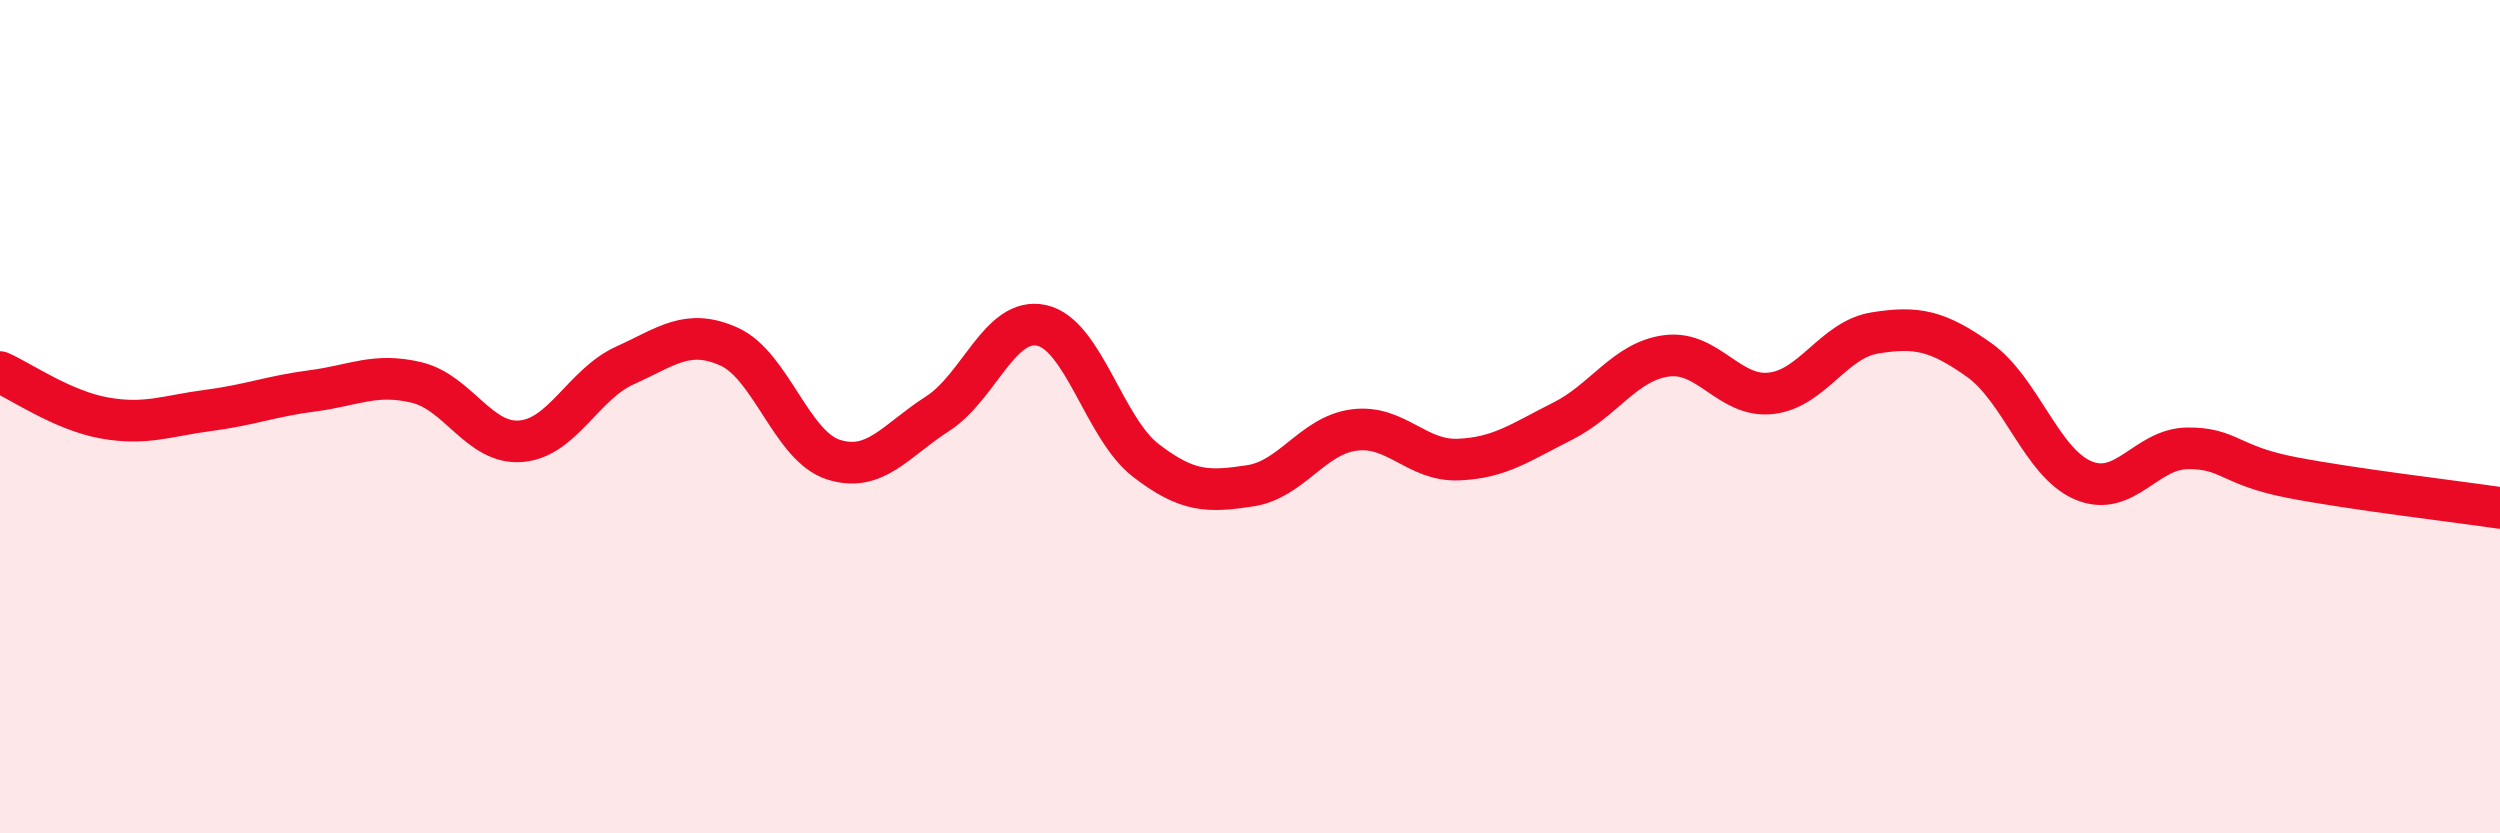 
    <svg width="60" height="20" viewBox="0 0 60 20" xmlns="http://www.w3.org/2000/svg">
      <path
        d="M 0,8.93 C 0.5,9.15 1.5,9.85 2.5,10.03 C 3.5,10.21 4,9.98 5,9.85 C 6,9.72 6.5,9.51 7.5,9.38 C 8.5,9.25 9,8.94 10,9.18 C 11,9.42 11.5,10.67 12.5,10.59 C 13.5,10.51 14,9.22 15,8.77 C 16,8.32 16.5,7.87 17.5,8.32 C 18.5,8.77 19,10.71 20,11.03 C 21,11.35 21.5,10.57 22.5,9.93 C 23.5,9.29 24,7.59 25,7.81 C 26,8.03 26.5,10.28 27.5,11.05 C 28.5,11.82 29,11.81 30,11.66 C 31,11.51 31.5,10.45 32.5,10.32 C 33.5,10.19 34,11.07 35,11.03 C 36,10.99 36.5,10.61 37.5,10.11 C 38.5,9.61 39,8.67 40,8.54 C 41,8.41 41.5,9.55 42.5,9.44 C 43.5,9.33 44,8.15 45,7.99 C 46,7.83 46.5,7.93 47.5,8.64 C 48.5,9.35 49,11.11 50,11.53 C 51,11.95 51.5,10.77 52.5,10.76 C 53.5,10.75 53.5,11.17 55,11.46 C 56.5,11.75 59,12.04 60,12.19L60 20L0 20Z"
        fill="#EB0A25"
        opacity="0.1"
        stroke-linecap="round"
        stroke-linejoin="round"
      />
      <path
        d="M 0,8.93 C 0.5,9.15 1.5,9.85 2.5,10.03 C 3.5,10.21 4,9.98 5,9.85 C 6,9.72 6.5,9.51 7.5,9.38 C 8.5,9.25 9,8.94 10,9.18 C 11,9.42 11.5,10.67 12.5,10.59 C 13.5,10.51 14,9.22 15,8.77 C 16,8.32 16.5,7.87 17.5,8.32 C 18.5,8.77 19,10.71 20,11.03 C 21,11.35 21.5,10.57 22.5,9.93 C 23.5,9.29 24,7.59 25,7.81 C 26,8.03 26.5,10.28 27.5,11.05 C 28.5,11.82 29,11.81 30,11.66 C 31,11.51 31.5,10.45 32.5,10.32 C 33.5,10.19 34,11.07 35,11.03 C 36,10.99 36.5,10.61 37.5,10.11 C 38.5,9.61 39,8.67 40,8.54 C 41,8.41 41.5,9.55 42.5,9.44 C 43.5,9.33 44,8.15 45,7.99 C 46,7.83 46.5,7.93 47.5,8.64 C 48.5,9.35 49,11.11 50,11.53 C 51,11.95 51.5,10.77 52.5,10.76 C 53.5,10.75 53.5,11.17 55,11.46 C 56.5,11.75 59,12.04 60,12.19"
        stroke="#EB0A25"
        stroke-width="1"
        fill="none"
        stroke-linecap="round"
        stroke-linejoin="round"
      />
    </svg>
  